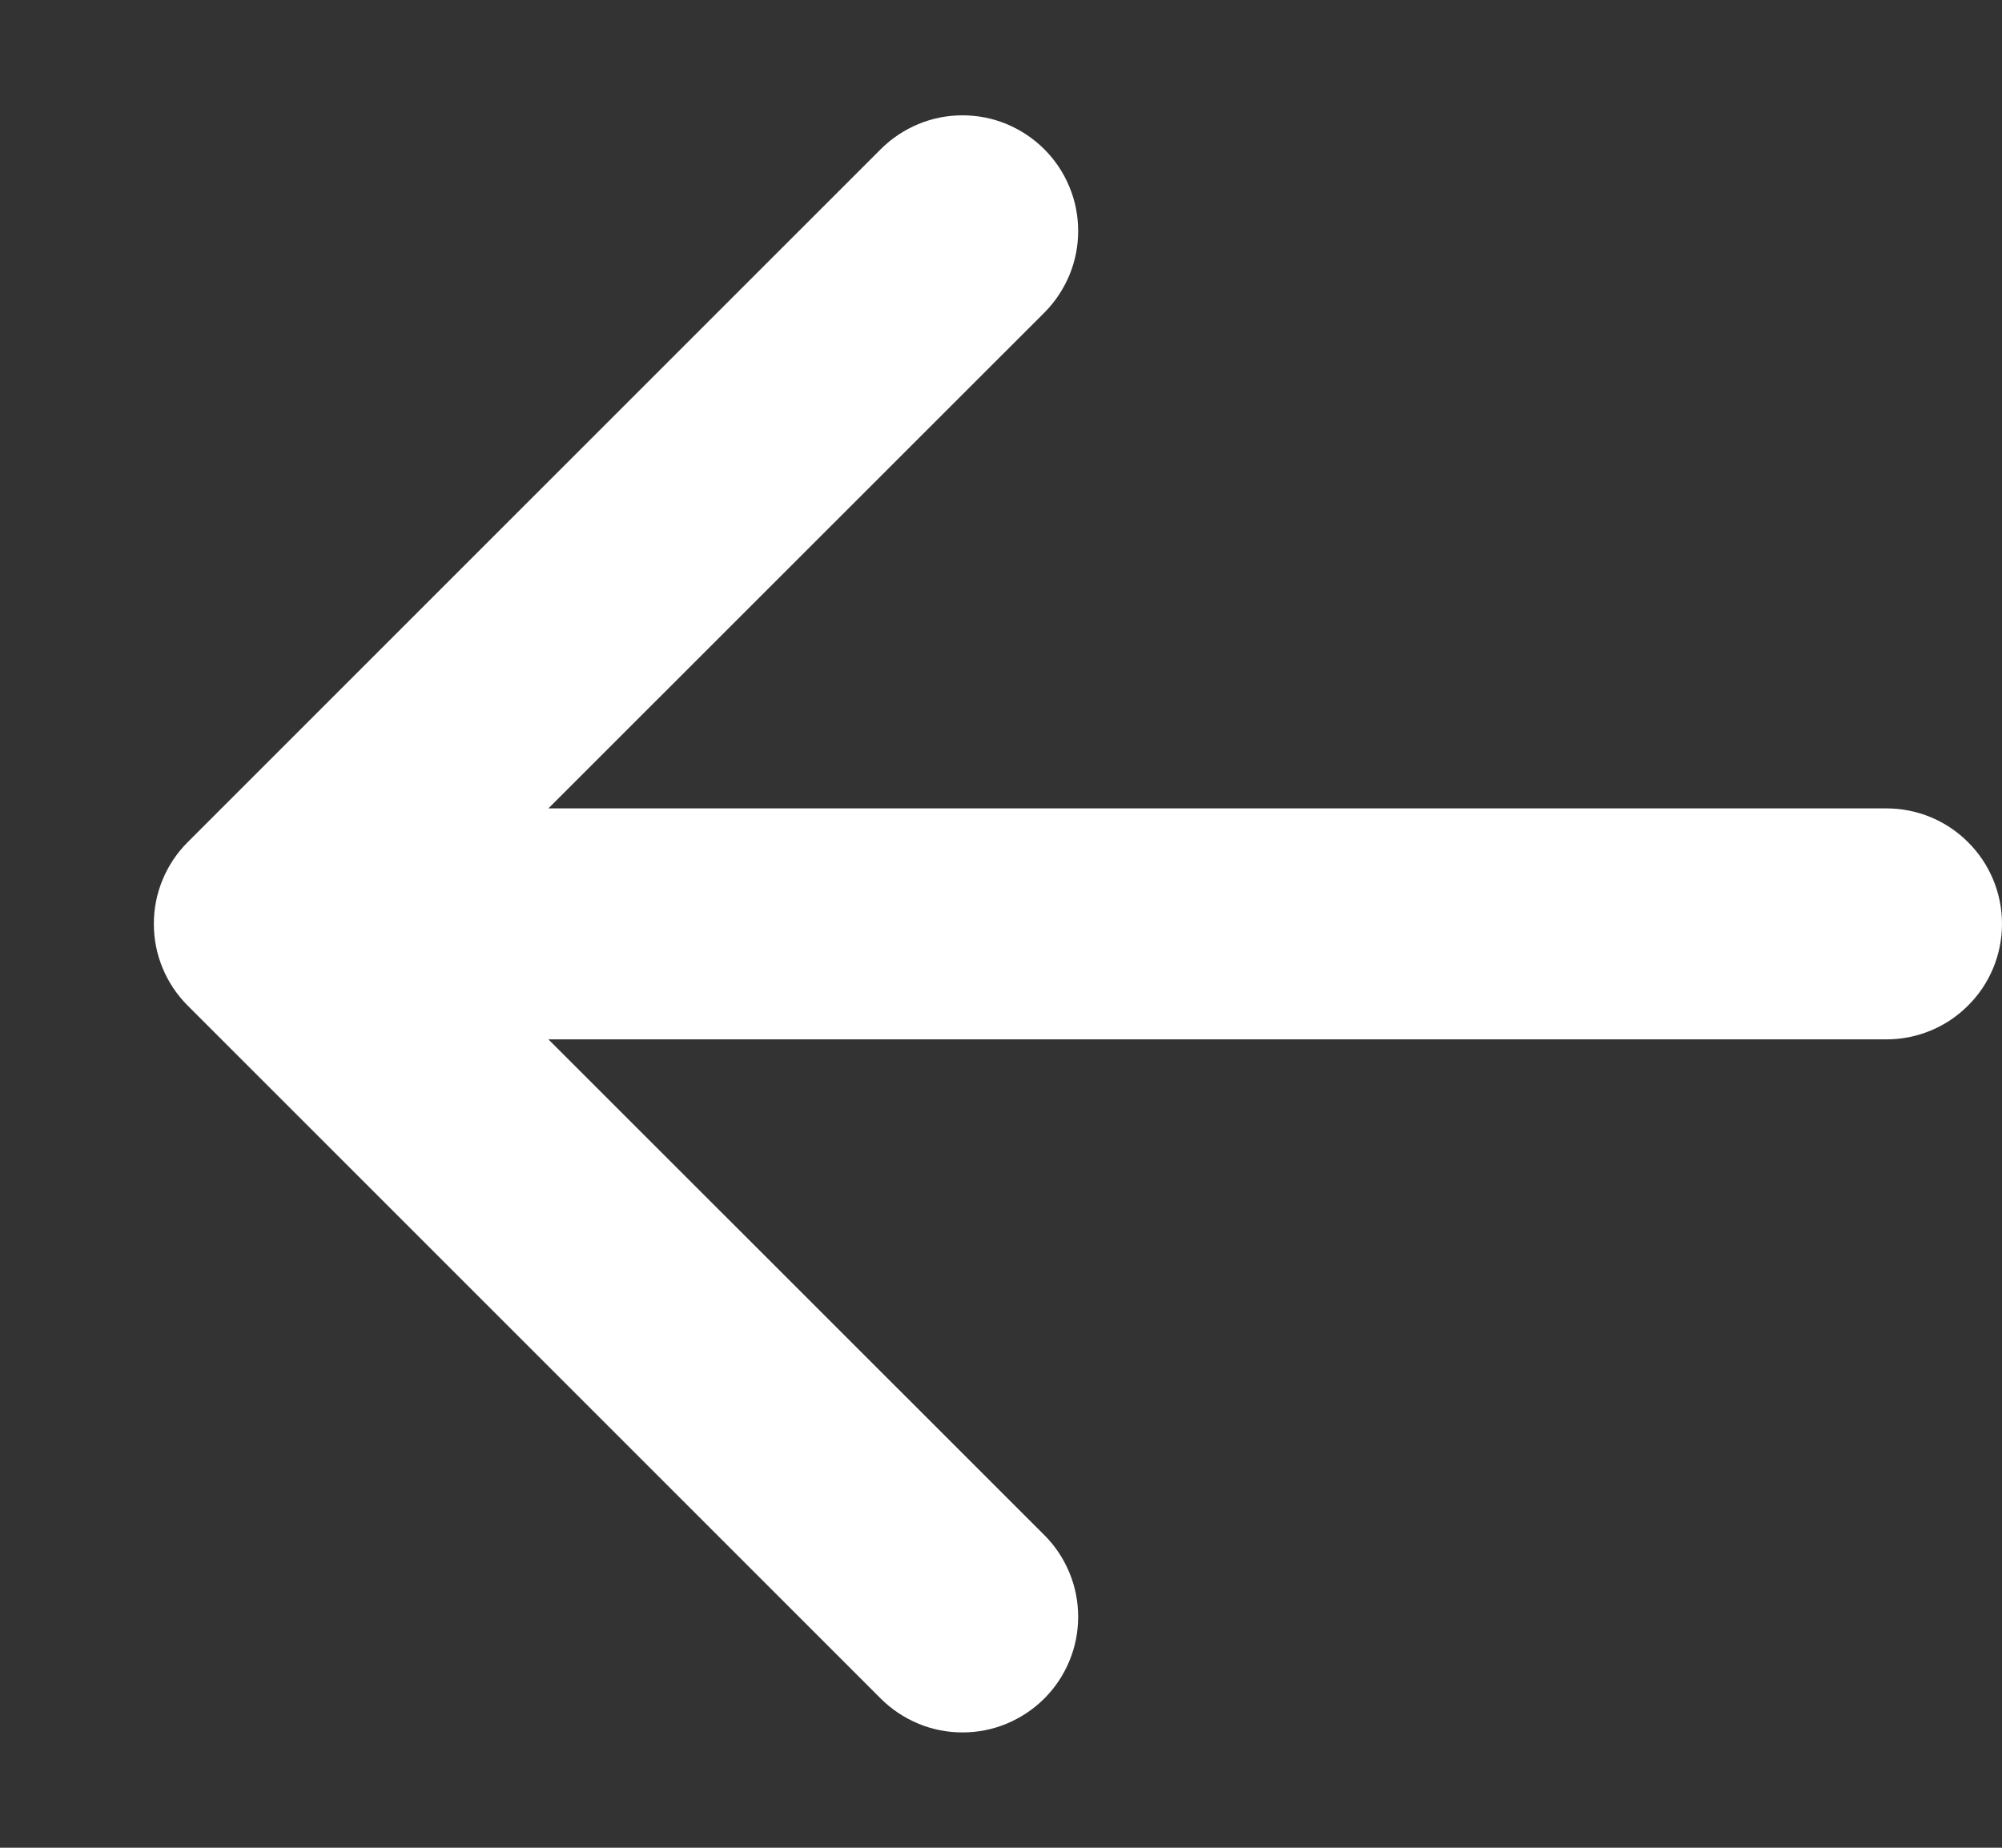 <svg width="13" height="12" viewBox="0 0 13 12" fill="none" xmlns="http://www.w3.org/2000/svg">
<rect x="0" y="0" width="13" height="12" fill="#333333" stroke="none"/>
<path fill-rule="evenodd" clip-rule="evenodd" d="M12.25 5.25C12.449 5.25 12.64 5.329 12.78 5.47C12.921 5.61 13 5.801 13 6C13 6.199 12.921 6.39 12.78 6.53C12.64 6.671 12.449 6.75 12.25 6.75H3.561L6.781 9.969C6.851 10.039 6.906 10.121 6.944 10.213C6.982 10.304 7.001 10.401 7.001 10.5C7.001 10.599 6.982 10.696 6.944 10.787C6.906 10.879 6.851 10.961 6.781 11.031C6.711 11.101 6.628 11.156 6.537 11.194C6.446 11.232 6.349 11.251 6.25 11.251C6.151 11.251 6.054 11.232 5.963 11.194C5.872 11.156 5.789 11.101 5.719 11.031L1.219 6.531C1.149 6.461 1.094 6.379 1.056 6.287C1.018 6.196 0.999 6.099 0.999 6C0.999 5.901 1.018 5.804 1.056 5.713C1.094 5.621 1.149 5.539 1.219 5.469L5.719 0.969C5.789 0.899 5.872 0.844 5.963 0.806C6.054 0.768 6.151 0.749 6.25 0.749C6.349 0.749 6.446 0.768 6.537 0.806C6.628 0.844 6.711 0.899 6.781 0.969C6.851 1.039 6.906 1.121 6.944 1.213C6.982 1.304 7.001 1.401 7.001 1.5C7.001 1.599 6.982 1.696 6.944 1.787C6.906 1.878 6.851 1.961 6.781 2.031L3.561 5.25H12.25Z" fill="white"/>
</svg>
